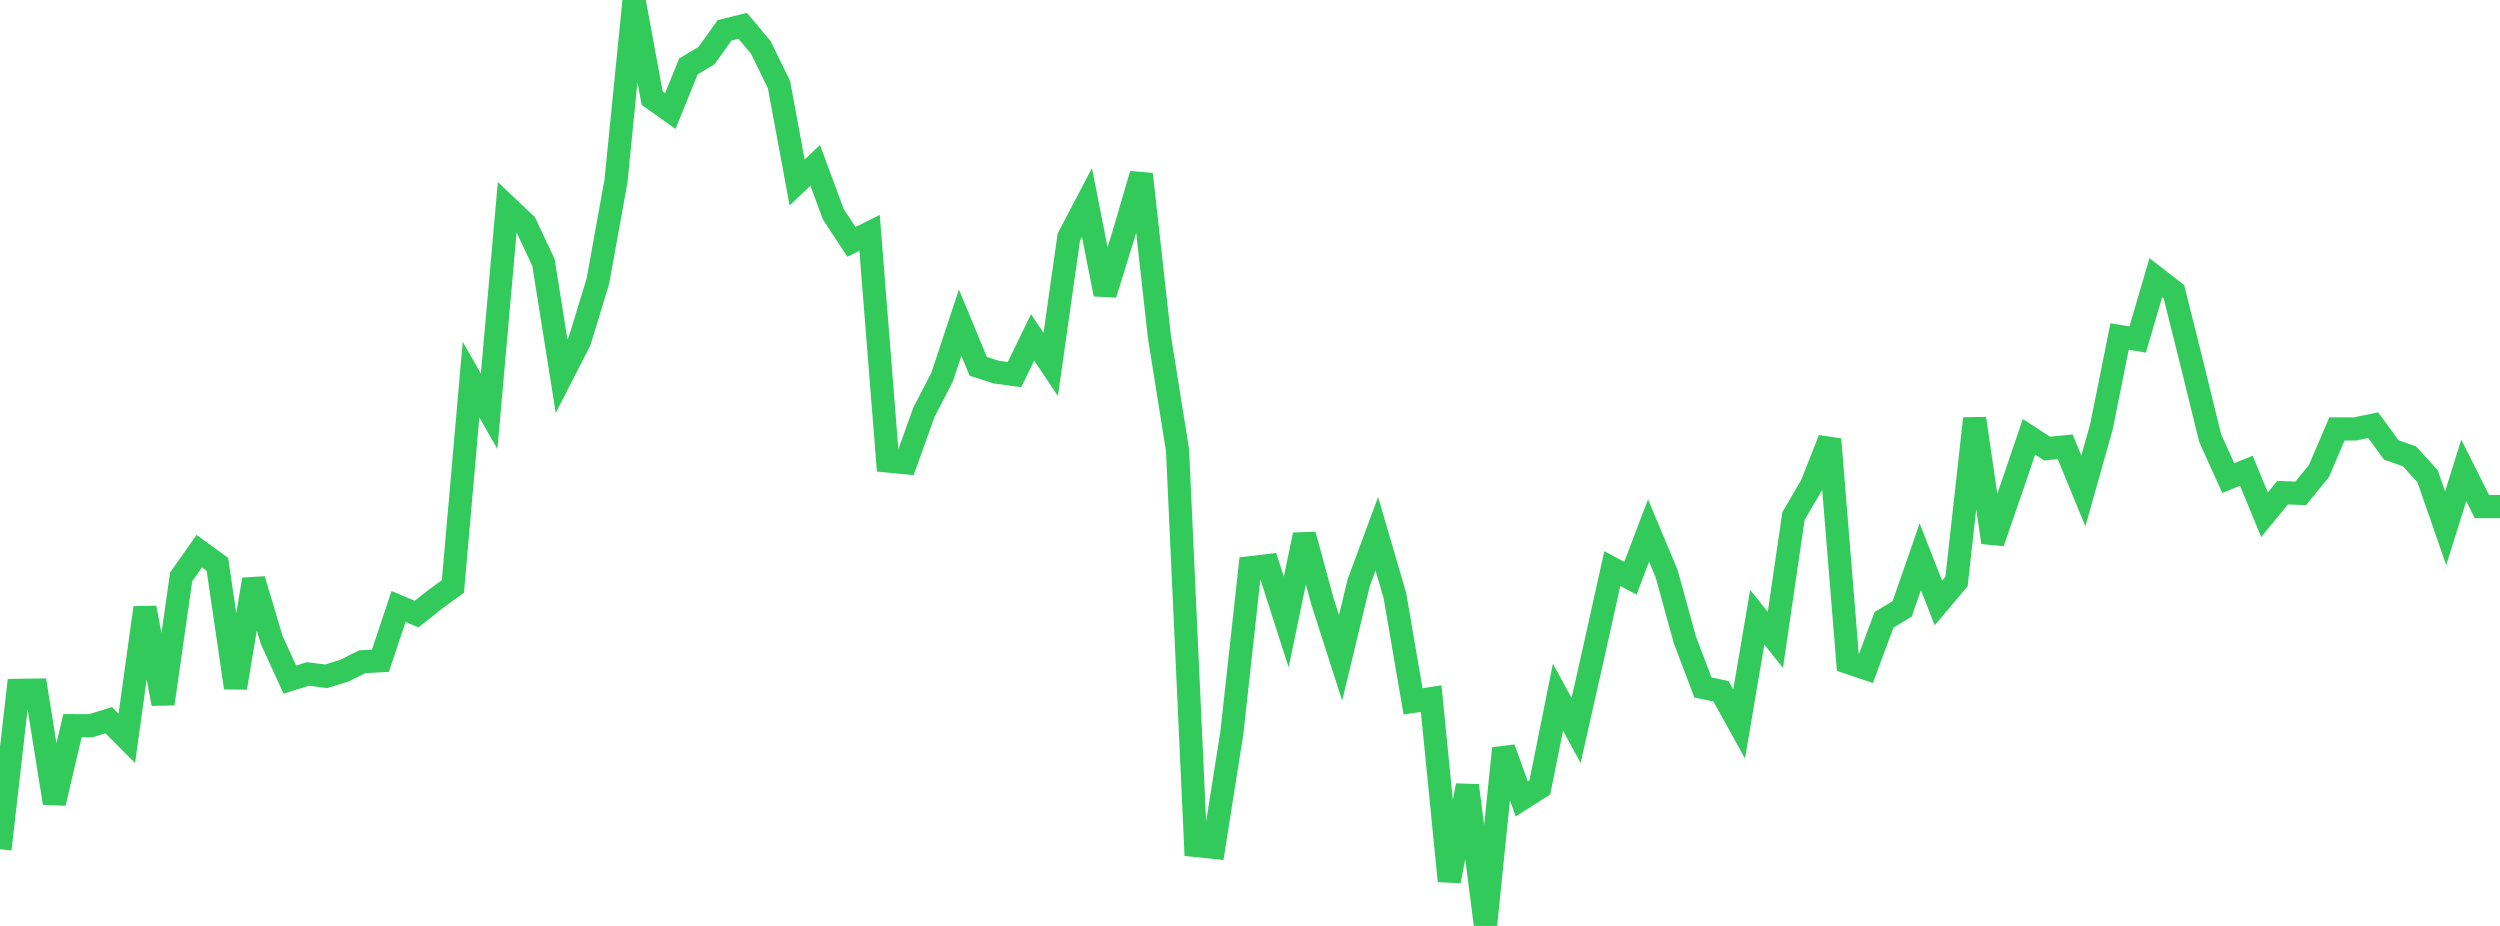 <?xml version="1.0" standalone="no"?>
<!DOCTYPE svg PUBLIC "-//W3C//DTD SVG 1.1//EN" "http://www.w3.org/Graphics/SVG/1.1/DTD/svg11.dtd">

<svg width="135" height="50" viewBox="0 0 135 50" preserveAspectRatio="none" 
  xmlns="http://www.w3.org/2000/svg"
  xmlns:xlink="http://www.w3.org/1999/xlink">


<polyline points="0.0, 45.855 0.978, 37.279 1.957, 37.265 2.935, 43.367 3.913, 39.186 4.891, 39.191 5.87, 38.89 6.848, 39.872 7.826, 32.819 8.804, 38.005 9.783, 31.153 10.761, 29.763 11.739, 30.475 12.717, 37.14 13.696, 31.293 14.674, 34.563 15.652, 36.7 16.63, 36.394 17.609, 36.52 18.587, 36.22 19.565, 35.733 20.543, 35.681 21.522, 32.751 22.5, 33.16 23.478, 32.382 24.457, 31.668 25.435, 20.5 26.413, 22.208 27.391, 11.171 28.37, 12.097 29.348, 14.173 30.326, 20.312 31.304, 18.401 32.283, 15.195 33.261, 9.789 34.239, 0.0 35.217, 5.301 36.196, 5.998 37.174, 3.588 38.152, 3.001 39.13, 1.634 40.109, 1.394 41.087, 2.566 42.065, 4.565 43.043, 9.852 44.022, 8.929 45.0, 11.574 45.978, 13.06 46.957, 12.575 47.935, 24.893 48.913, 24.989 49.891, 22.262 50.87, 20.374 51.848, 17.422 52.826, 19.783 53.804, 20.095 54.783, 20.229 55.761, 18.216 56.739, 19.681 57.717, 12.8 58.696, 10.934 59.674, 15.888 60.652, 12.737 61.63, 9.407 62.609, 18.191 63.587, 24.308 64.565, 45.657 65.543, 45.757 66.522, 39.558 67.5, 30.658 68.478, 30.541 69.457, 33.588 70.435, 28.88 71.413, 32.476 72.391, 35.524 73.37, 31.466 74.348, 28.824 75.326, 32.166 76.304, 37.874 77.283, 37.724 78.261, 47.576 79.239, 42.418 80.217, 50.0 81.196, 40.411 82.174, 43.14 83.152, 42.518 84.13, 37.647 85.109, 39.446 86.087, 35.11 87.065, 30.703 88.043, 31.225 89.022, 28.648 90.0, 30.982 90.978, 34.536 91.957, 37.123 92.935, 37.328 93.913, 39.098 94.891, 33.33 95.87, 34.553 96.848, 27.867 97.826, 26.198 98.804, 23.72 99.783, 35.767 100.761, 36.097 101.739, 33.47 102.717, 32.879 103.696, 30.062 104.674, 32.562 105.652, 31.403 106.63, 22.601 107.609, 29.29 108.587, 26.46 109.565, 23.587 110.543, 24.223 111.522, 24.128 112.5, 26.513 113.478, 23.047 114.457, 18.171 115.435, 18.335 116.413, 14.994 117.391, 15.751 118.37, 19.668 119.348, 23.654 120.326, 25.817 121.304, 25.421 122.283, 27.796 123.261, 26.603 124.239, 26.641 125.217, 25.445 126.196, 23.162 127.174, 23.163 128.152, 22.958 129.13, 24.297 130.109, 24.642 131.087, 25.712 132.065, 28.526 133.043, 25.402 134.022, 27.355 135.0, 27.355" fill="none" stroke="#32ca5b" stroke-width="1.25"/>

</svg>